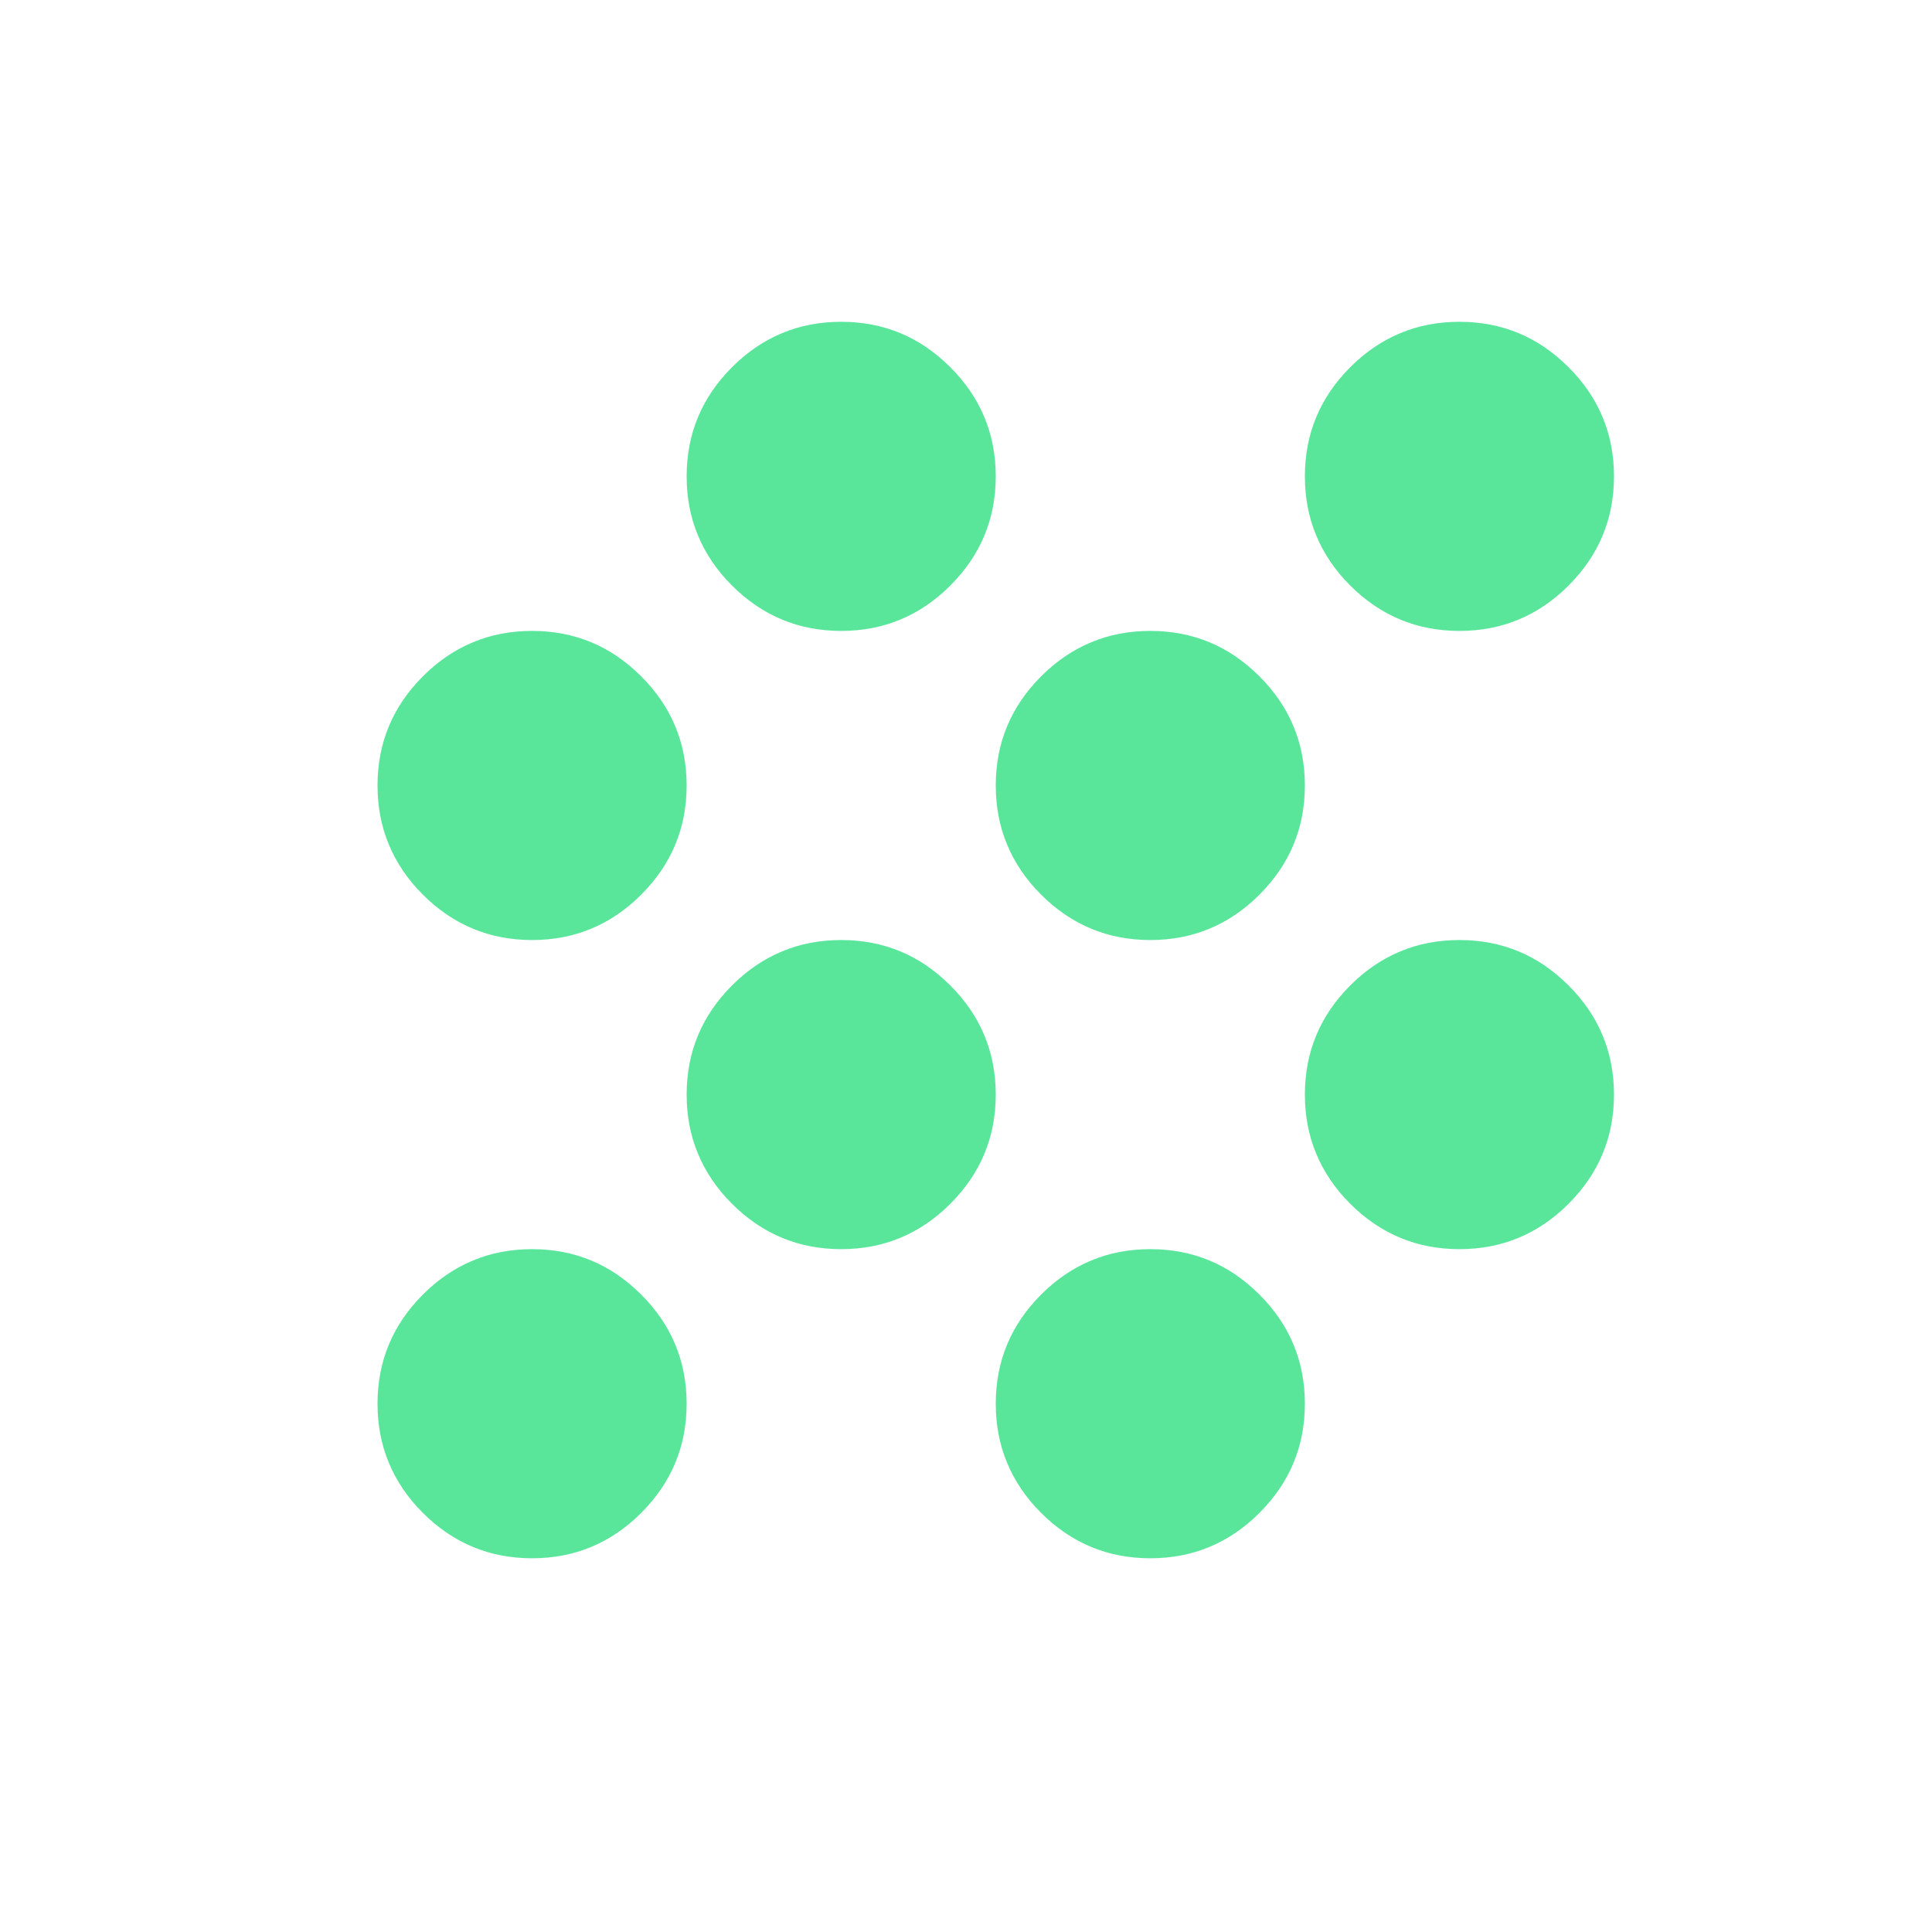 <svg width="25" height="25" viewBox="0 0 25 25" fill="none" xmlns="http://www.w3.org/2000/svg">
<path d="M6.885 20.164C6.335 20.164 5.864 19.968 5.472 19.577C5.081 19.185 4.885 18.714 4.885 18.164C4.885 17.614 5.081 17.143 5.472 16.752C5.864 16.36 6.335 16.164 6.885 16.164C7.435 16.164 7.906 16.36 8.297 16.752C8.689 17.143 8.885 17.614 8.885 18.164C8.885 18.714 8.689 19.185 8.297 19.577C7.906 19.968 7.435 20.164 6.885 20.164ZM14.885 20.164C14.335 20.164 13.864 19.968 13.472 19.577C13.081 19.185 12.885 18.714 12.885 18.164C12.885 17.614 13.081 17.143 13.472 16.752C13.864 16.36 14.335 16.164 14.885 16.164C15.435 16.164 15.906 16.36 16.297 16.752C16.689 17.143 16.885 17.614 16.885 18.164C16.885 18.714 16.689 19.185 16.297 19.577C15.906 19.968 15.435 20.164 14.885 20.164ZM10.885 16.164C10.335 16.164 9.864 15.968 9.472 15.577C9.081 15.185 8.885 14.714 8.885 14.164C8.885 13.614 9.081 13.143 9.472 12.752C9.864 12.36 10.335 12.164 10.885 12.164C11.435 12.164 11.906 12.36 12.297 12.752C12.689 13.143 12.885 13.614 12.885 14.164C12.885 14.714 12.689 15.185 12.297 15.577C11.906 15.968 11.435 16.164 10.885 16.164ZM18.885 16.164C18.335 16.164 17.864 15.968 17.472 15.577C17.081 15.185 16.885 14.714 16.885 14.164C16.885 13.614 17.081 13.143 17.472 12.752C17.864 12.36 18.335 12.164 18.885 12.164C19.435 12.164 19.906 12.36 20.297 12.752C20.689 13.143 20.885 13.614 20.885 14.164C20.885 14.714 20.689 15.185 20.297 15.577C19.906 15.968 19.435 16.164 18.885 16.164ZM6.885 12.164C6.335 12.164 5.864 11.968 5.472 11.577C5.081 11.185 4.885 10.714 4.885 10.164C4.885 9.614 5.081 9.143 5.472 8.752C5.864 8.36 6.335 8.164 6.885 8.164C7.435 8.164 7.906 8.36 8.297 8.752C8.689 9.143 8.885 9.614 8.885 10.164C8.885 10.714 8.689 11.185 8.297 11.577C7.906 11.968 7.435 12.164 6.885 12.164ZM14.885 12.164C14.335 12.164 13.864 11.968 13.472 11.577C13.081 11.185 12.885 10.714 12.885 10.164C12.885 9.614 13.081 9.143 13.472 8.752C13.864 8.36 14.335 8.164 14.885 8.164C15.435 8.164 15.906 8.36 16.297 8.752C16.689 9.143 16.885 9.614 16.885 10.164C16.885 10.714 16.689 11.185 16.297 11.577C15.906 11.968 15.435 12.164 14.885 12.164ZM10.885 8.164C10.335 8.164 9.864 7.968 9.472 7.577C9.081 7.185 8.885 6.714 8.885 6.164C8.885 5.614 9.081 5.143 9.472 4.752C9.864 4.36 10.335 4.164 10.885 4.164C11.435 4.164 11.906 4.36 12.297 4.752C12.689 5.143 12.885 5.614 12.885 6.164C12.885 6.714 12.689 7.185 12.297 7.577C11.906 7.968 11.435 8.164 10.885 8.164ZM18.885 8.164C18.335 8.164 17.864 7.968 17.472 7.577C17.081 7.185 16.885 6.714 16.885 6.164C16.885 5.614 17.081 5.143 17.472 4.752C17.864 4.36 18.335 4.164 18.885 4.164C19.435 4.164 19.906 4.36 20.297 4.752C20.689 5.143 20.885 5.614 20.885 6.164C20.885 6.714 20.689 7.185 20.297 7.577C19.906 7.968 19.435 8.164 18.885 8.164Z" fill="#59E69B"/>
</svg>

